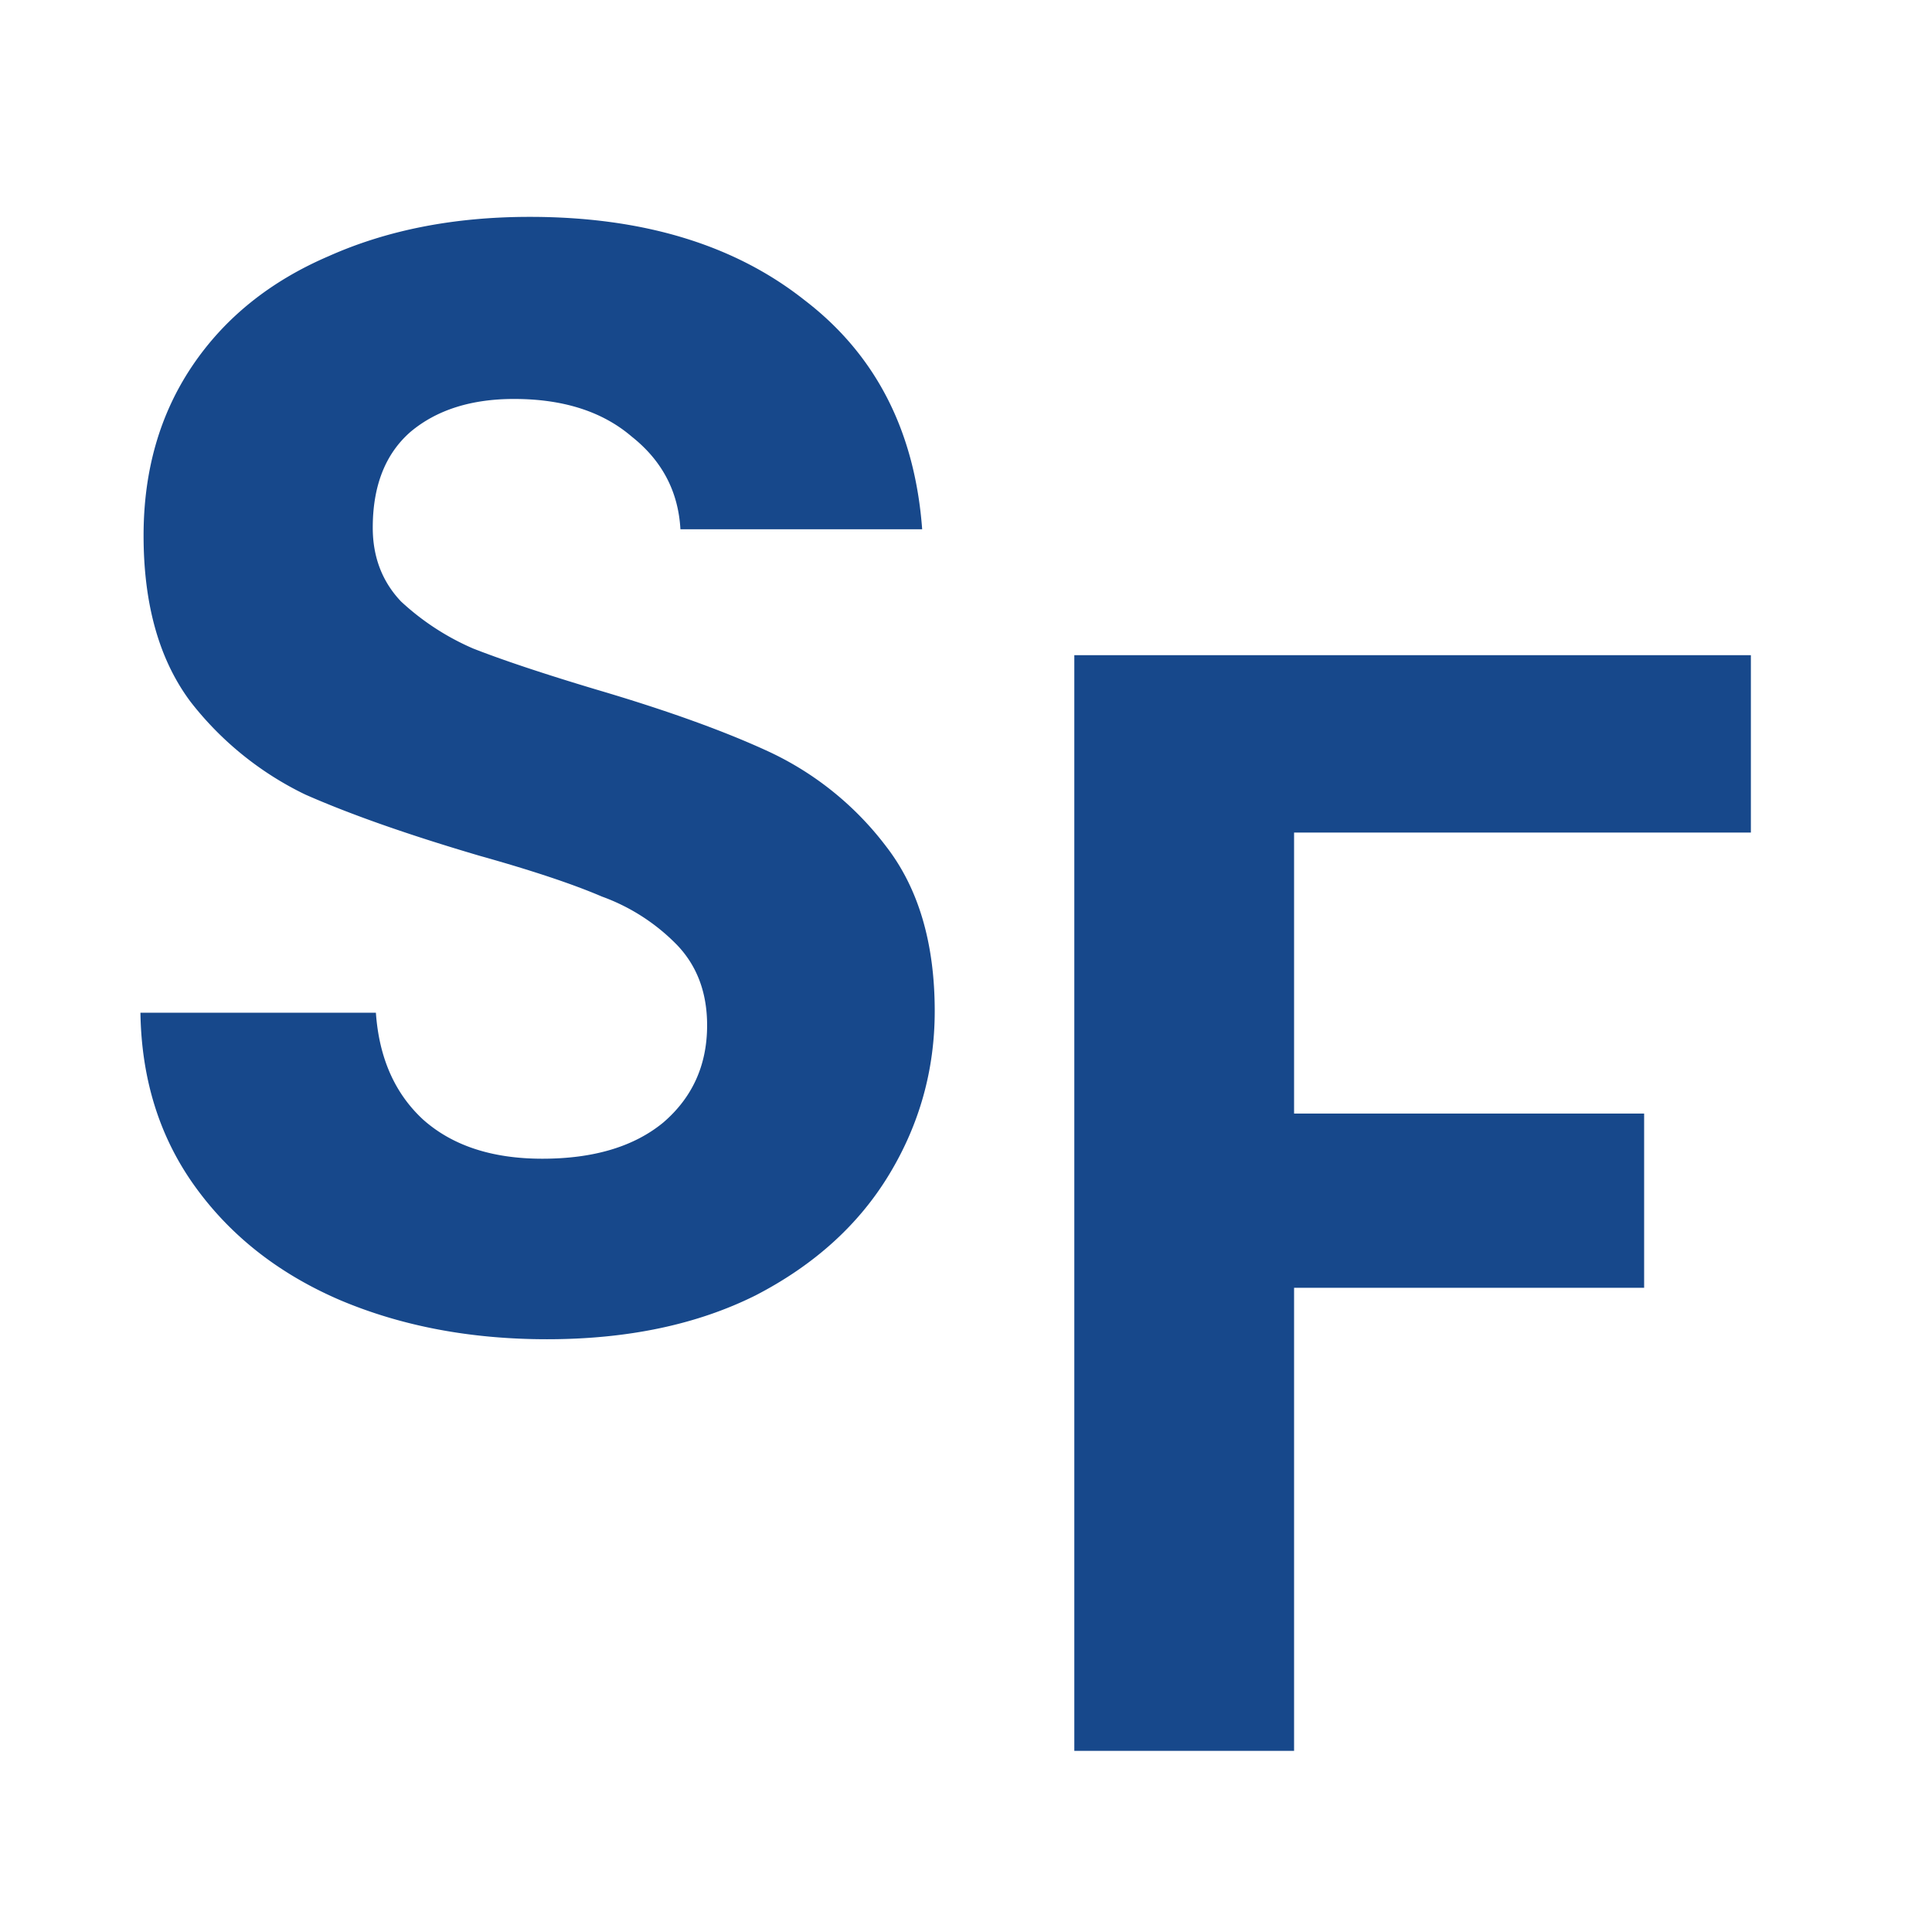 <svg xmlns="http://www.w3.org/2000/svg" width="32" height="32" fill="none"><g fill="#17488B" clip-path="url(#a)"><path d="M9.06 22.182c-1.265 0-2.41-.217-3.432-.65-1.005-.433-1.803-1.057-2.392-1.872-.59-.815-.893-1.777-.91-2.886h3.9c.052.745.312 1.335.78 1.768.485.433 1.144.65 1.976.65.85 0 1.517-.2 2.002-.598.485-.416.728-.953.728-1.612 0-.537-.165-.98-.494-1.326a3.307 3.307 0 0 0-1.248-.806c-.485-.208-1.161-.433-2.028-.676-1.179-.347-2.14-.685-2.886-1.014a5.35 5.35 0 0 1-1.898-1.534c-.52-.693-.78-1.612-.78-2.756 0-1.075.269-2.01.806-2.808.537-.797 1.291-1.404 2.262-1.82.97-.433 2.08-.65 3.328-.65 1.872 0 3.389.46 4.55 1.378 1.179.901 1.829 2.167 1.95 3.796H11.27c-.035-.624-.303-1.135-.806-1.534-.485-.416-1.135-.624-1.95-.624-.71 0-1.283.182-1.716.546-.416.364-.624.893-.624 1.586 0 .485.156.893.468 1.222a4.2 4.2 0 0 0 1.196.78c.485.19 1.161.416 2.028.676 1.179.347 2.14.693 2.886 1.04a5.184 5.184 0 0 1 1.924 1.56c.537.693.806 1.603.806 2.73 0 .97-.251 1.872-.754 2.704-.503.832-1.24 1.5-2.21 2.002-.97.485-2.123.728-3.458.728zM29 10.852v2.938h-7.566v4.654h5.798v2.886h-5.798V29h-3.64V10.852H29z"/></g><defs><clipPath id="a"><path fill="#fff" d="M0 0h32v32H0z"/></clipPath></defs></svg>